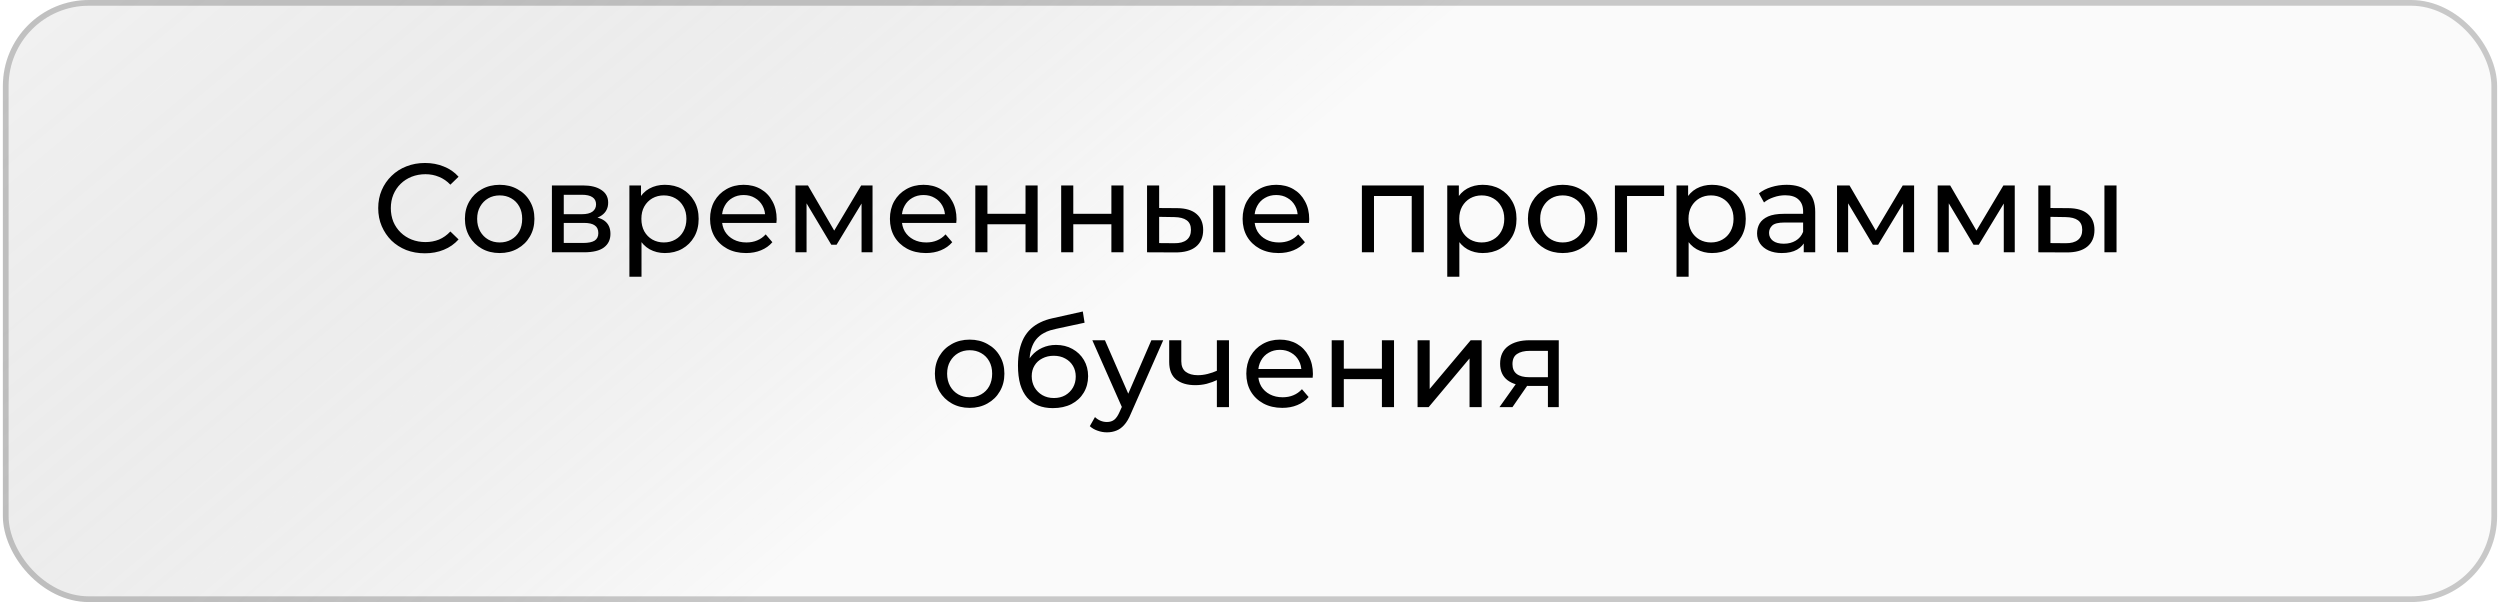 <?xml version="1.0" encoding="UTF-8"?> <svg xmlns="http://www.w3.org/2000/svg" width="436" height="105" viewBox="0 0 436 105" fill="none"> <rect x="0.5" width="435" height="105" rx="15" fill="url(#paint0_linear_650_15247)"></rect> <path d="M74.1 44.176C72.927 44.176 71.842 43.985 70.844 43.604C69.862 43.208 69.004 42.658 68.27 41.954C67.552 41.235 66.987 40.399 66.576 39.446C66.166 38.493 65.96 37.444 65.96 36.3C65.96 35.156 66.166 34.107 66.576 33.154C66.987 32.201 67.559 31.372 68.292 30.668C69.026 29.949 69.884 29.399 70.866 29.018C71.864 28.622 72.949 28.424 74.122 28.424C75.31 28.424 76.403 28.629 77.4 29.04C78.412 29.436 79.27 30.03 79.974 30.822L78.544 32.208C77.958 31.592 77.298 31.137 76.564 30.844C75.831 30.536 75.046 30.382 74.21 30.382C73.345 30.382 72.538 30.529 71.79 30.822C71.057 31.115 70.419 31.526 69.876 32.054C69.334 32.582 68.908 33.213 68.6 33.946C68.307 34.665 68.16 35.449 68.16 36.3C68.16 37.151 68.307 37.943 68.6 38.676C68.908 39.395 69.334 40.018 69.876 40.546C70.419 41.074 71.057 41.485 71.79 41.778C72.538 42.071 73.345 42.218 74.21 42.218C75.046 42.218 75.831 42.071 76.564 41.778C77.298 41.47 77.958 41.001 78.544 40.37L79.974 41.756C79.27 42.548 78.412 43.149 77.4 43.56C76.403 43.971 75.303 44.176 74.1 44.176ZM87.153 44.132C85.98 44.132 84.939 43.875 84.029 43.362C83.12 42.849 82.401 42.145 81.873 41.25C81.345 40.341 81.081 39.314 81.081 38.17C81.081 37.011 81.345 35.985 81.873 35.09C82.401 34.195 83.12 33.499 84.029 33C84.939 32.487 85.98 32.23 87.153 32.23C88.312 32.23 89.346 32.487 90.255 33C91.179 33.499 91.898 34.195 92.411 35.09C92.939 35.97 93.203 36.997 93.203 38.17C93.203 39.329 92.939 40.355 92.411 41.25C91.898 42.145 91.179 42.849 90.255 43.362C89.346 43.875 88.312 44.132 87.153 44.132ZM87.153 42.284C87.901 42.284 88.569 42.115 89.155 41.778C89.757 41.441 90.226 40.964 90.563 40.348C90.901 39.717 91.069 38.991 91.069 38.17C91.069 37.334 90.901 36.615 90.563 36.014C90.226 35.398 89.757 34.921 89.155 34.584C88.569 34.247 87.901 34.078 87.153 34.078C86.405 34.078 85.738 34.247 85.151 34.584C84.565 34.921 84.095 35.398 83.743 36.014C83.391 36.615 83.215 37.334 83.215 38.17C83.215 38.991 83.391 39.717 83.743 40.348C84.095 40.964 84.565 41.441 85.151 41.778C85.738 42.115 86.405 42.284 87.153 42.284ZM96.253 44V32.34H101.665C103.029 32.34 104.1 32.604 104.877 33.132C105.669 33.645 106.065 34.379 106.065 35.332C106.065 36.285 105.691 37.026 104.943 37.554C104.21 38.067 103.234 38.324 102.017 38.324L102.347 37.752C103.74 37.752 104.774 38.009 105.449 38.522C106.124 39.035 106.461 39.791 106.461 40.788C106.461 41.8 106.08 42.592 105.317 43.164C104.569 43.721 103.418 44 101.863 44H96.253ZM98.321 42.372H101.709C102.589 42.372 103.249 42.24 103.689 41.976C104.129 41.697 104.349 41.257 104.349 40.656C104.349 40.04 104.144 39.593 103.733 39.314C103.337 39.021 102.706 38.874 101.841 38.874H98.321V42.372ZM98.321 37.356H101.489C102.296 37.356 102.904 37.209 103.315 36.916C103.74 36.608 103.953 36.183 103.953 35.64C103.953 35.083 103.74 34.665 103.315 34.386C102.904 34.107 102.296 33.968 101.489 33.968H98.321V37.356ZM115.949 44.132C114.981 44.132 114.093 43.912 113.287 43.472C112.495 43.017 111.857 42.35 111.373 41.47C110.903 40.59 110.669 39.49 110.669 38.17C110.669 36.85 110.896 35.75 111.351 34.87C111.82 33.99 112.451 33.33 113.243 32.89C114.049 32.45 114.951 32.23 115.949 32.23C117.093 32.23 118.105 32.479 118.985 32.978C119.865 33.477 120.561 34.173 121.075 35.068C121.588 35.948 121.845 36.982 121.845 38.17C121.845 39.358 121.588 40.399 121.075 41.294C120.561 42.189 119.865 42.885 118.985 43.384C118.105 43.883 117.093 44.132 115.949 44.132ZM109.767 48.268V32.34H111.791V35.486L111.659 38.192L111.879 40.898V48.268H109.767ZM115.773 42.284C116.521 42.284 117.188 42.115 117.775 41.778C118.376 41.441 118.845 40.964 119.183 40.348C119.535 39.717 119.711 38.991 119.711 38.17C119.711 37.334 119.535 36.615 119.183 36.014C118.845 35.398 118.376 34.921 117.775 34.584C117.188 34.247 116.521 34.078 115.773 34.078C115.039 34.078 114.372 34.247 113.771 34.584C113.184 34.921 112.715 35.398 112.363 36.014C112.025 36.615 111.857 37.334 111.857 38.17C111.857 38.991 112.025 39.717 112.363 40.348C112.715 40.964 113.184 41.441 113.771 41.778C114.372 42.115 115.039 42.284 115.773 42.284ZM130.105 44.132C128.859 44.132 127.759 43.875 126.805 43.362C125.867 42.849 125.133 42.145 124.605 41.25C124.092 40.355 123.835 39.329 123.835 38.17C123.835 37.011 124.085 35.985 124.583 35.09C125.097 34.195 125.793 33.499 126.673 33C127.568 32.487 128.573 32.23 129.687 32.23C130.817 32.23 131.814 32.479 132.679 32.978C133.545 33.477 134.219 34.181 134.703 35.09C135.202 35.985 135.451 37.033 135.451 38.236C135.451 38.324 135.444 38.427 135.429 38.544C135.429 38.661 135.422 38.771 135.407 38.874H125.485V37.356H134.307L133.449 37.884C133.464 37.136 133.31 36.469 132.987 35.882C132.665 35.295 132.217 34.841 131.645 34.518C131.088 34.181 130.435 34.012 129.687 34.012C128.954 34.012 128.301 34.181 127.729 34.518C127.157 34.841 126.71 35.303 126.387 35.904C126.065 36.491 125.903 37.165 125.903 37.928V38.28C125.903 39.057 126.079 39.754 126.431 40.37C126.798 40.971 127.304 41.441 127.949 41.778C128.595 42.115 129.335 42.284 130.171 42.284C130.861 42.284 131.484 42.167 132.041 41.932C132.613 41.697 133.112 41.345 133.537 40.876L134.703 42.24C134.175 42.856 133.515 43.325 132.723 43.648C131.946 43.971 131.073 44.132 130.105 44.132ZM138.728 44V32.34H140.906L145.922 40.964H145.042L150.19 32.34H152.17V44H150.256V34.716L150.608 34.914L145.9 42.68H144.976L140.246 34.76L140.664 34.672V44H138.728ZM161.472 44.132C160.226 44.132 159.126 43.875 158.172 43.362C157.234 42.849 156.5 42.145 155.972 41.25C155.459 40.355 155.202 39.329 155.202 38.17C155.202 37.011 155.452 35.985 155.95 35.09C156.464 34.195 157.16 33.499 158.04 33C158.935 32.487 159.94 32.23 161.054 32.23C162.184 32.23 163.181 32.479 164.046 32.978C164.912 33.477 165.586 34.181 166.07 35.09C166.569 35.985 166.818 37.033 166.818 38.236C166.818 38.324 166.811 38.427 166.796 38.544C166.796 38.661 166.789 38.771 166.774 38.874H156.852V37.356H165.674L164.816 37.884C164.831 37.136 164.677 36.469 164.354 35.882C164.032 35.295 163.584 34.841 163.012 34.518C162.455 34.181 161.802 34.012 161.054 34.012C160.321 34.012 159.668 34.181 159.096 34.518C158.524 34.841 158.077 35.303 157.754 35.904C157.432 36.491 157.27 37.165 157.27 37.928V38.28C157.27 39.057 157.446 39.754 157.798 40.37C158.165 40.971 158.671 41.441 159.316 41.778C159.962 42.115 160.702 42.284 161.538 42.284C162.228 42.284 162.851 42.167 163.408 41.932C163.98 41.697 164.479 41.345 164.904 40.876L166.07 42.24C165.542 42.856 164.882 43.325 164.09 43.648C163.313 43.971 162.44 44.132 161.472 44.132ZM170.095 44V32.34H172.207V37.29H178.851V32.34H180.963V44H178.851V39.116H172.207V44H170.095ZM185.069 44V32.34H187.181V37.29H193.825V32.34H195.937V44H193.825V39.116H187.181V44H185.069ZM211.572 44V32.34H213.684V44H211.572ZM205.302 36.3C206.783 36.315 207.905 36.652 208.668 37.312C209.445 37.972 209.834 38.903 209.834 40.106C209.834 41.367 209.409 42.343 208.558 43.032C207.722 43.707 206.519 44.037 204.95 44.022L200.044 44V32.34H202.156V36.278L205.302 36.3ZM204.796 42.416C205.735 42.431 206.453 42.24 206.952 41.844C207.451 41.448 207.7 40.861 207.7 40.084C207.7 39.321 207.451 38.764 206.952 38.412C206.468 38.06 205.749 37.877 204.796 37.862L202.156 37.818V42.394L204.796 42.416ZM222.982 44.132C221.735 44.132 220.635 43.875 219.682 43.362C218.743 42.849 218.01 42.145 217.482 41.25C216.969 40.355 216.712 39.329 216.712 38.17C216.712 37.011 216.961 35.985 217.46 35.09C217.973 34.195 218.67 33.499 219.55 33C220.445 32.487 221.449 32.23 222.564 32.23C223.693 32.23 224.691 32.479 225.556 32.978C226.421 33.477 227.096 34.181 227.58 35.09C228.079 35.985 228.328 37.033 228.328 38.236C228.328 38.324 228.321 38.427 228.306 38.544C228.306 38.661 228.299 38.771 228.284 38.874H218.362V37.356H227.184L226.326 37.884C226.341 37.136 226.187 36.469 225.864 35.882C225.541 35.295 225.094 34.841 224.522 34.518C223.965 34.181 223.312 34.012 222.564 34.012C221.831 34.012 221.178 34.181 220.606 34.518C220.034 34.841 219.587 35.303 219.264 35.904C218.941 36.491 218.78 37.165 218.78 37.928V38.28C218.78 39.057 218.956 39.754 219.308 40.37C219.675 40.971 220.181 41.441 220.826 41.778C221.471 42.115 222.212 42.284 223.048 42.284C223.737 42.284 224.361 42.167 224.918 41.932C225.49 41.697 225.989 41.345 226.414 40.876L227.58 42.24C227.052 42.856 226.392 43.325 225.6 43.648C224.823 43.971 223.95 44.132 222.982 44.132ZM237.513 44V32.34H248.315V44H246.203V33.66L246.709 34.188H239.119L239.625 33.66V44H237.513ZM258.583 44.132C257.615 44.132 256.728 43.912 255.921 43.472C255.129 43.017 254.491 42.35 254.007 41.47C253.538 40.59 253.303 39.49 253.303 38.17C253.303 36.85 253.531 35.75 253.985 34.87C254.455 33.99 255.085 33.33 255.877 32.89C256.684 32.45 257.586 32.23 258.583 32.23C259.727 32.23 260.739 32.479 261.619 32.978C262.499 33.477 263.196 34.173 263.709 35.068C264.223 35.948 264.479 36.982 264.479 38.17C264.479 39.358 264.223 40.399 263.709 41.294C263.196 42.189 262.499 42.885 261.619 43.384C260.739 43.883 259.727 44.132 258.583 44.132ZM252.401 48.268V32.34H254.425V35.486L254.293 38.192L254.513 40.898V48.268H252.401ZM258.407 42.284C259.155 42.284 259.823 42.115 260.409 41.778C261.011 41.441 261.48 40.964 261.817 40.348C262.169 39.717 262.345 38.991 262.345 38.17C262.345 37.334 262.169 36.615 261.817 36.014C261.48 35.398 261.011 34.921 260.409 34.584C259.823 34.247 259.155 34.078 258.407 34.078C257.674 34.078 257.007 34.247 256.405 34.584C255.819 34.921 255.349 35.398 254.997 36.014C254.66 36.615 254.491 37.334 254.491 38.17C254.491 38.991 254.66 39.717 254.997 40.348C255.349 40.964 255.819 41.441 256.405 41.778C257.007 42.115 257.674 42.284 258.407 42.284ZM272.542 44.132C271.369 44.132 270.327 43.875 269.418 43.362C268.509 42.849 267.79 42.145 267.262 41.25C266.734 40.341 266.47 39.314 266.47 38.17C266.47 37.011 266.734 35.985 267.262 35.09C267.79 34.195 268.509 33.499 269.418 33C270.327 32.487 271.369 32.23 272.542 32.23C273.701 32.23 274.735 32.487 275.644 33C276.568 33.499 277.287 34.195 277.8 35.09C278.328 35.97 278.592 36.997 278.592 38.17C278.592 39.329 278.328 40.355 277.8 41.25C277.287 42.145 276.568 42.849 275.644 43.362C274.735 43.875 273.701 44.132 272.542 44.132ZM272.542 42.284C273.29 42.284 273.957 42.115 274.544 41.778C275.145 41.441 275.615 40.964 275.952 40.348C276.289 39.717 276.458 38.991 276.458 38.17C276.458 37.334 276.289 36.615 275.952 36.014C275.615 35.398 275.145 34.921 274.544 34.584C273.957 34.247 273.29 34.078 272.542 34.078C271.794 34.078 271.127 34.247 270.54 34.584C269.953 34.921 269.484 35.398 269.132 36.014C268.78 36.615 268.604 37.334 268.604 38.17C268.604 38.991 268.78 39.717 269.132 40.348C269.484 40.964 269.953 41.441 270.54 41.778C271.127 42.115 271.794 42.284 272.542 42.284ZM281.642 44V32.34H290.222V34.188H283.248L283.754 33.704V44H281.642ZM298.566 44.132C297.598 44.132 296.711 43.912 295.904 43.472C295.112 43.017 294.474 42.35 293.99 41.47C293.521 40.59 293.286 39.49 293.286 38.17C293.286 36.85 293.513 35.75 293.968 34.87C294.437 33.99 295.068 33.33 295.86 32.89C296.667 32.45 297.569 32.23 298.566 32.23C299.71 32.23 300.722 32.479 301.602 32.978C302.482 33.477 303.179 34.173 303.692 35.068C304.205 35.948 304.462 36.982 304.462 38.17C304.462 39.358 304.205 40.399 303.692 41.294C303.179 42.189 302.482 42.885 301.602 43.384C300.722 43.883 299.71 44.132 298.566 44.132ZM292.384 48.268V32.34H294.408V35.486L294.276 38.192L294.496 40.898V48.268H292.384ZM298.39 42.284C299.138 42.284 299.805 42.115 300.392 41.778C300.993 41.441 301.463 40.964 301.8 40.348C302.152 39.717 302.328 38.991 302.328 38.17C302.328 37.334 302.152 36.615 301.8 36.014C301.463 35.398 300.993 34.921 300.392 34.584C299.805 34.247 299.138 34.078 298.39 34.078C297.657 34.078 296.989 34.247 296.388 34.584C295.801 34.921 295.332 35.398 294.98 36.014C294.643 36.615 294.474 37.334 294.474 38.17C294.474 38.991 294.643 39.717 294.98 40.348C295.332 40.964 295.801 41.441 296.388 41.778C296.989 42.115 297.657 42.284 298.39 42.284ZM314.573 44V41.536L314.463 41.074V36.872C314.463 35.977 314.199 35.288 313.671 34.804C313.158 34.305 312.38 34.056 311.339 34.056C310.65 34.056 309.975 34.173 309.315 34.408C308.655 34.628 308.098 34.929 307.643 35.31L306.763 33.726C307.364 33.242 308.083 32.875 308.919 32.626C309.77 32.362 310.657 32.23 311.581 32.23C313.18 32.23 314.412 32.619 315.277 33.396C316.142 34.173 316.575 35.361 316.575 36.96V44H314.573ZM310.745 44.132C309.88 44.132 309.117 43.985 308.457 43.692C307.812 43.399 307.313 42.995 306.961 42.482C306.609 41.954 306.433 41.36 306.433 40.7C306.433 40.069 306.58 39.497 306.873 38.984C307.181 38.471 307.672 38.06 308.347 37.752C309.036 37.444 309.96 37.29 311.119 37.29H314.815V38.808H311.207C310.151 38.808 309.44 38.984 309.073 39.336C308.706 39.688 308.523 40.113 308.523 40.612C308.523 41.184 308.75 41.646 309.205 41.998C309.66 42.335 310.29 42.504 311.097 42.504C311.889 42.504 312.578 42.328 313.165 41.976C313.766 41.624 314.199 41.111 314.463 40.436L314.881 41.888C314.602 42.577 314.111 43.127 313.407 43.538C312.703 43.934 311.816 44.132 310.745 44.132ZM320.378 44V32.34H322.556L327.572 40.964H326.692L331.84 32.34H333.82V44H331.906V34.716L332.258 34.914L327.55 42.68H326.626L321.896 34.76L322.314 34.672V44H320.378ZM337.931 44V32.34H340.109L345.125 40.964H344.245L349.393 32.34H351.373V44H349.459V34.716L349.811 34.914L345.103 42.68H344.179L339.449 34.76L339.867 34.672V44H337.931ZM367.012 44V32.34H369.124V44H367.012ZM360.742 36.3C362.223 36.315 363.345 36.652 364.108 37.312C364.885 37.972 365.274 38.903 365.274 40.106C365.274 41.367 364.848 42.343 363.998 43.032C363.162 43.707 361.959 44.037 360.39 44.022L355.484 44V32.34H357.596V36.278L360.742 36.3ZM360.236 42.416C361.174 42.431 361.893 42.24 362.392 41.844C362.89 41.448 363.14 40.861 363.14 40.084C363.14 39.321 362.89 38.764 362.392 38.412C361.908 38.06 361.189 37.877 360.236 37.862L357.596 37.818V42.394L360.236 42.416ZM169.116 71.132C167.943 71.132 166.902 70.875 165.992 70.362C165.083 69.849 164.364 69.145 163.836 68.25C163.308 67.341 163.044 66.314 163.044 65.17C163.044 64.011 163.308 62.985 163.836 62.09C164.364 61.195 165.083 60.499 165.992 60C166.902 59.487 167.943 59.23 169.116 59.23C170.275 59.23 171.309 59.487 172.218 60C173.142 60.499 173.861 61.195 174.374 62.09C174.902 62.97 175.166 63.997 175.166 65.17C175.166 66.329 174.902 67.355 174.374 68.25C173.861 69.145 173.142 69.849 172.218 70.362C171.309 70.875 170.275 71.132 169.116 71.132ZM169.116 69.284C169.864 69.284 170.532 69.115 171.118 68.778C171.72 68.441 172.189 67.964 172.526 67.348C172.864 66.717 173.032 65.991 173.032 65.17C173.032 64.334 172.864 63.615 172.526 63.014C172.189 62.398 171.72 61.921 171.118 61.584C170.532 61.247 169.864 61.078 169.116 61.078C168.368 61.078 167.701 61.247 167.114 61.584C166.528 61.921 166.058 62.398 165.706 63.014C165.354 63.615 165.178 64.334 165.178 65.17C165.178 65.991 165.354 66.717 165.706 67.348C166.058 67.964 166.528 68.441 167.114 68.778C167.701 69.115 168.368 69.284 169.116 69.284ZM183.606 71.176C182.638 71.176 181.78 71.022 181.032 70.714C180.299 70.406 179.668 69.951 179.14 69.35C178.612 68.734 178.209 67.964 177.93 67.04C177.666 66.101 177.534 65.001 177.534 63.74C177.534 62.743 177.622 61.848 177.798 61.056C177.974 60.264 178.223 59.56 178.546 58.944C178.883 58.328 179.294 57.793 179.778 57.338C180.277 56.883 180.834 56.509 181.45 56.216C182.081 55.908 182.77 55.673 183.518 55.512L188.842 54.324L189.15 56.282L184.244 57.338C183.951 57.397 183.599 57.485 183.188 57.602C182.777 57.719 182.359 57.903 181.934 58.152C181.509 58.387 181.113 58.717 180.746 59.142C180.379 59.567 180.086 60.125 179.866 60.814C179.646 61.489 179.536 62.325 179.536 63.322C179.536 63.601 179.543 63.813 179.558 63.96C179.573 64.107 179.587 64.253 179.602 64.4C179.631 64.547 179.653 64.767 179.668 65.06L178.788 64.158C179.023 63.351 179.397 62.647 179.91 62.046C180.423 61.445 181.039 60.983 181.758 60.66C182.491 60.323 183.291 60.154 184.156 60.154C185.241 60.154 186.202 60.389 187.038 60.858C187.889 61.327 188.556 61.973 189.04 62.794C189.524 63.615 189.766 64.554 189.766 65.61C189.766 66.681 189.509 67.641 188.996 68.492C188.497 69.328 187.786 69.988 186.862 70.472C185.938 70.941 184.853 71.176 183.606 71.176ZM183.804 69.416C184.552 69.416 185.212 69.255 185.784 68.932C186.356 68.595 186.803 68.147 187.126 67.59C187.449 67.018 187.61 66.38 187.61 65.676C187.61 64.972 187.449 64.349 187.126 63.806C186.803 63.263 186.356 62.838 185.784 62.53C185.212 62.207 184.537 62.046 183.76 62.046C183.027 62.046 182.367 62.2 181.78 62.508C181.193 62.801 180.739 63.219 180.416 63.762C180.093 64.29 179.932 64.906 179.932 65.61C179.932 66.314 180.093 66.959 180.416 67.546C180.753 68.118 181.208 68.573 181.78 68.91C182.367 69.247 183.041 69.416 183.804 69.416ZM193.054 75.4C192.497 75.4 191.954 75.305 191.426 75.114C190.898 74.938 190.443 74.674 190.062 74.322L190.964 72.738C191.257 73.017 191.58 73.229 191.932 73.376C192.284 73.523 192.658 73.596 193.054 73.596C193.567 73.596 193.993 73.464 194.33 73.2C194.667 72.936 194.983 72.467 195.276 71.792L196.002 70.186L196.222 69.922L200.798 59.34H202.866L197.212 72.166C196.875 72.987 196.493 73.633 196.068 74.102C195.657 74.571 195.203 74.901 194.704 75.092C194.205 75.297 193.655 75.4 193.054 75.4ZM195.826 71.374L190.502 59.34H192.702L197.234 69.724L195.826 71.374ZM212.376 66.226C211.76 66.519 211.122 66.754 210.462 66.93C209.817 67.091 209.15 67.172 208.46 67.172C207.052 67.172 205.938 66.842 205.116 66.182C204.31 65.522 203.906 64.503 203.906 63.124V59.34H206.018V62.992C206.018 63.828 206.275 64.444 206.788 64.84C207.316 65.236 208.02 65.434 208.9 65.434C209.458 65.434 210.03 65.361 210.616 65.214C211.218 65.067 211.804 64.862 212.376 64.598V66.226ZM212.222 71V59.34H214.334V71H212.222ZM223.627 71.132C222.38 71.132 221.28 70.875 220.327 70.362C219.388 69.849 218.655 69.145 218.127 68.25C217.613 67.355 217.357 66.329 217.357 65.17C217.357 64.011 217.606 62.985 218.105 62.09C218.618 61.195 219.315 60.499 220.195 60C221.089 59.487 222.094 59.23 223.209 59.23C224.338 59.23 225.335 59.479 226.201 59.978C227.066 60.477 227.741 61.181 228.225 62.09C228.723 62.985 228.973 64.033 228.973 65.236C228.973 65.324 228.965 65.427 228.951 65.544C228.951 65.661 228.943 65.771 228.929 65.874H219.007V64.356H227.829L226.971 64.884C226.985 64.136 226.831 63.469 226.509 62.882C226.186 62.295 225.739 61.841 225.167 61.518C224.609 61.181 223.957 61.012 223.209 61.012C222.475 61.012 221.823 61.181 221.251 61.518C220.679 61.841 220.231 62.303 219.909 62.904C219.586 63.491 219.425 64.165 219.425 64.928V65.28C219.425 66.057 219.601 66.754 219.953 67.37C220.319 67.971 220.825 68.441 221.471 68.778C222.116 69.115 222.857 69.284 223.693 69.284C224.382 69.284 225.005 69.167 225.563 68.932C226.135 68.697 226.633 68.345 227.059 67.876L228.225 69.24C227.697 69.856 227.037 70.325 226.245 70.648C225.467 70.971 224.595 71.132 223.627 71.132ZM232.249 71V59.34H234.361V64.29H241.005V59.34H243.117V71H241.005V66.116H234.361V71H232.249ZM247.224 71V59.34H249.336V67.832L256.486 59.34H258.4V71H256.288V62.508L249.16 71H247.224ZM269.957 71V66.908L270.287 67.304H266.569C265.014 67.304 263.797 66.974 262.917 66.314C262.052 65.654 261.619 64.693 261.619 63.432C261.619 62.083 262.081 61.063 263.005 60.374C263.944 59.685 265.19 59.34 266.745 59.34H271.849V71H269.957ZM261.509 71L264.677 66.534H266.855L263.775 71H261.509ZM269.957 66.248V60.594L270.287 61.188H266.811C265.843 61.188 265.095 61.371 264.567 61.738C264.039 62.09 263.775 62.677 263.775 63.498C263.775 65.023 264.758 65.786 266.723 65.786H270.287L269.957 66.248Z" fill="black"></path> <rect x="1" y="0.5" width="434" height="104" rx="14.5" stroke="black" stroke-opacity="0.2"></rect> <defs> <linearGradient id="paint0_linear_650_15247" x1="4.809" y1="3.088" x2="216.484" y2="256.719" gradientUnits="userSpaceOnUse"> <stop stop-color="#161616" stop-opacity="0.06"></stop> <stop offset="0.479" stop-color="#E6E6E6" stop-opacity="0.22"></stop> </linearGradient> </defs> </svg> 